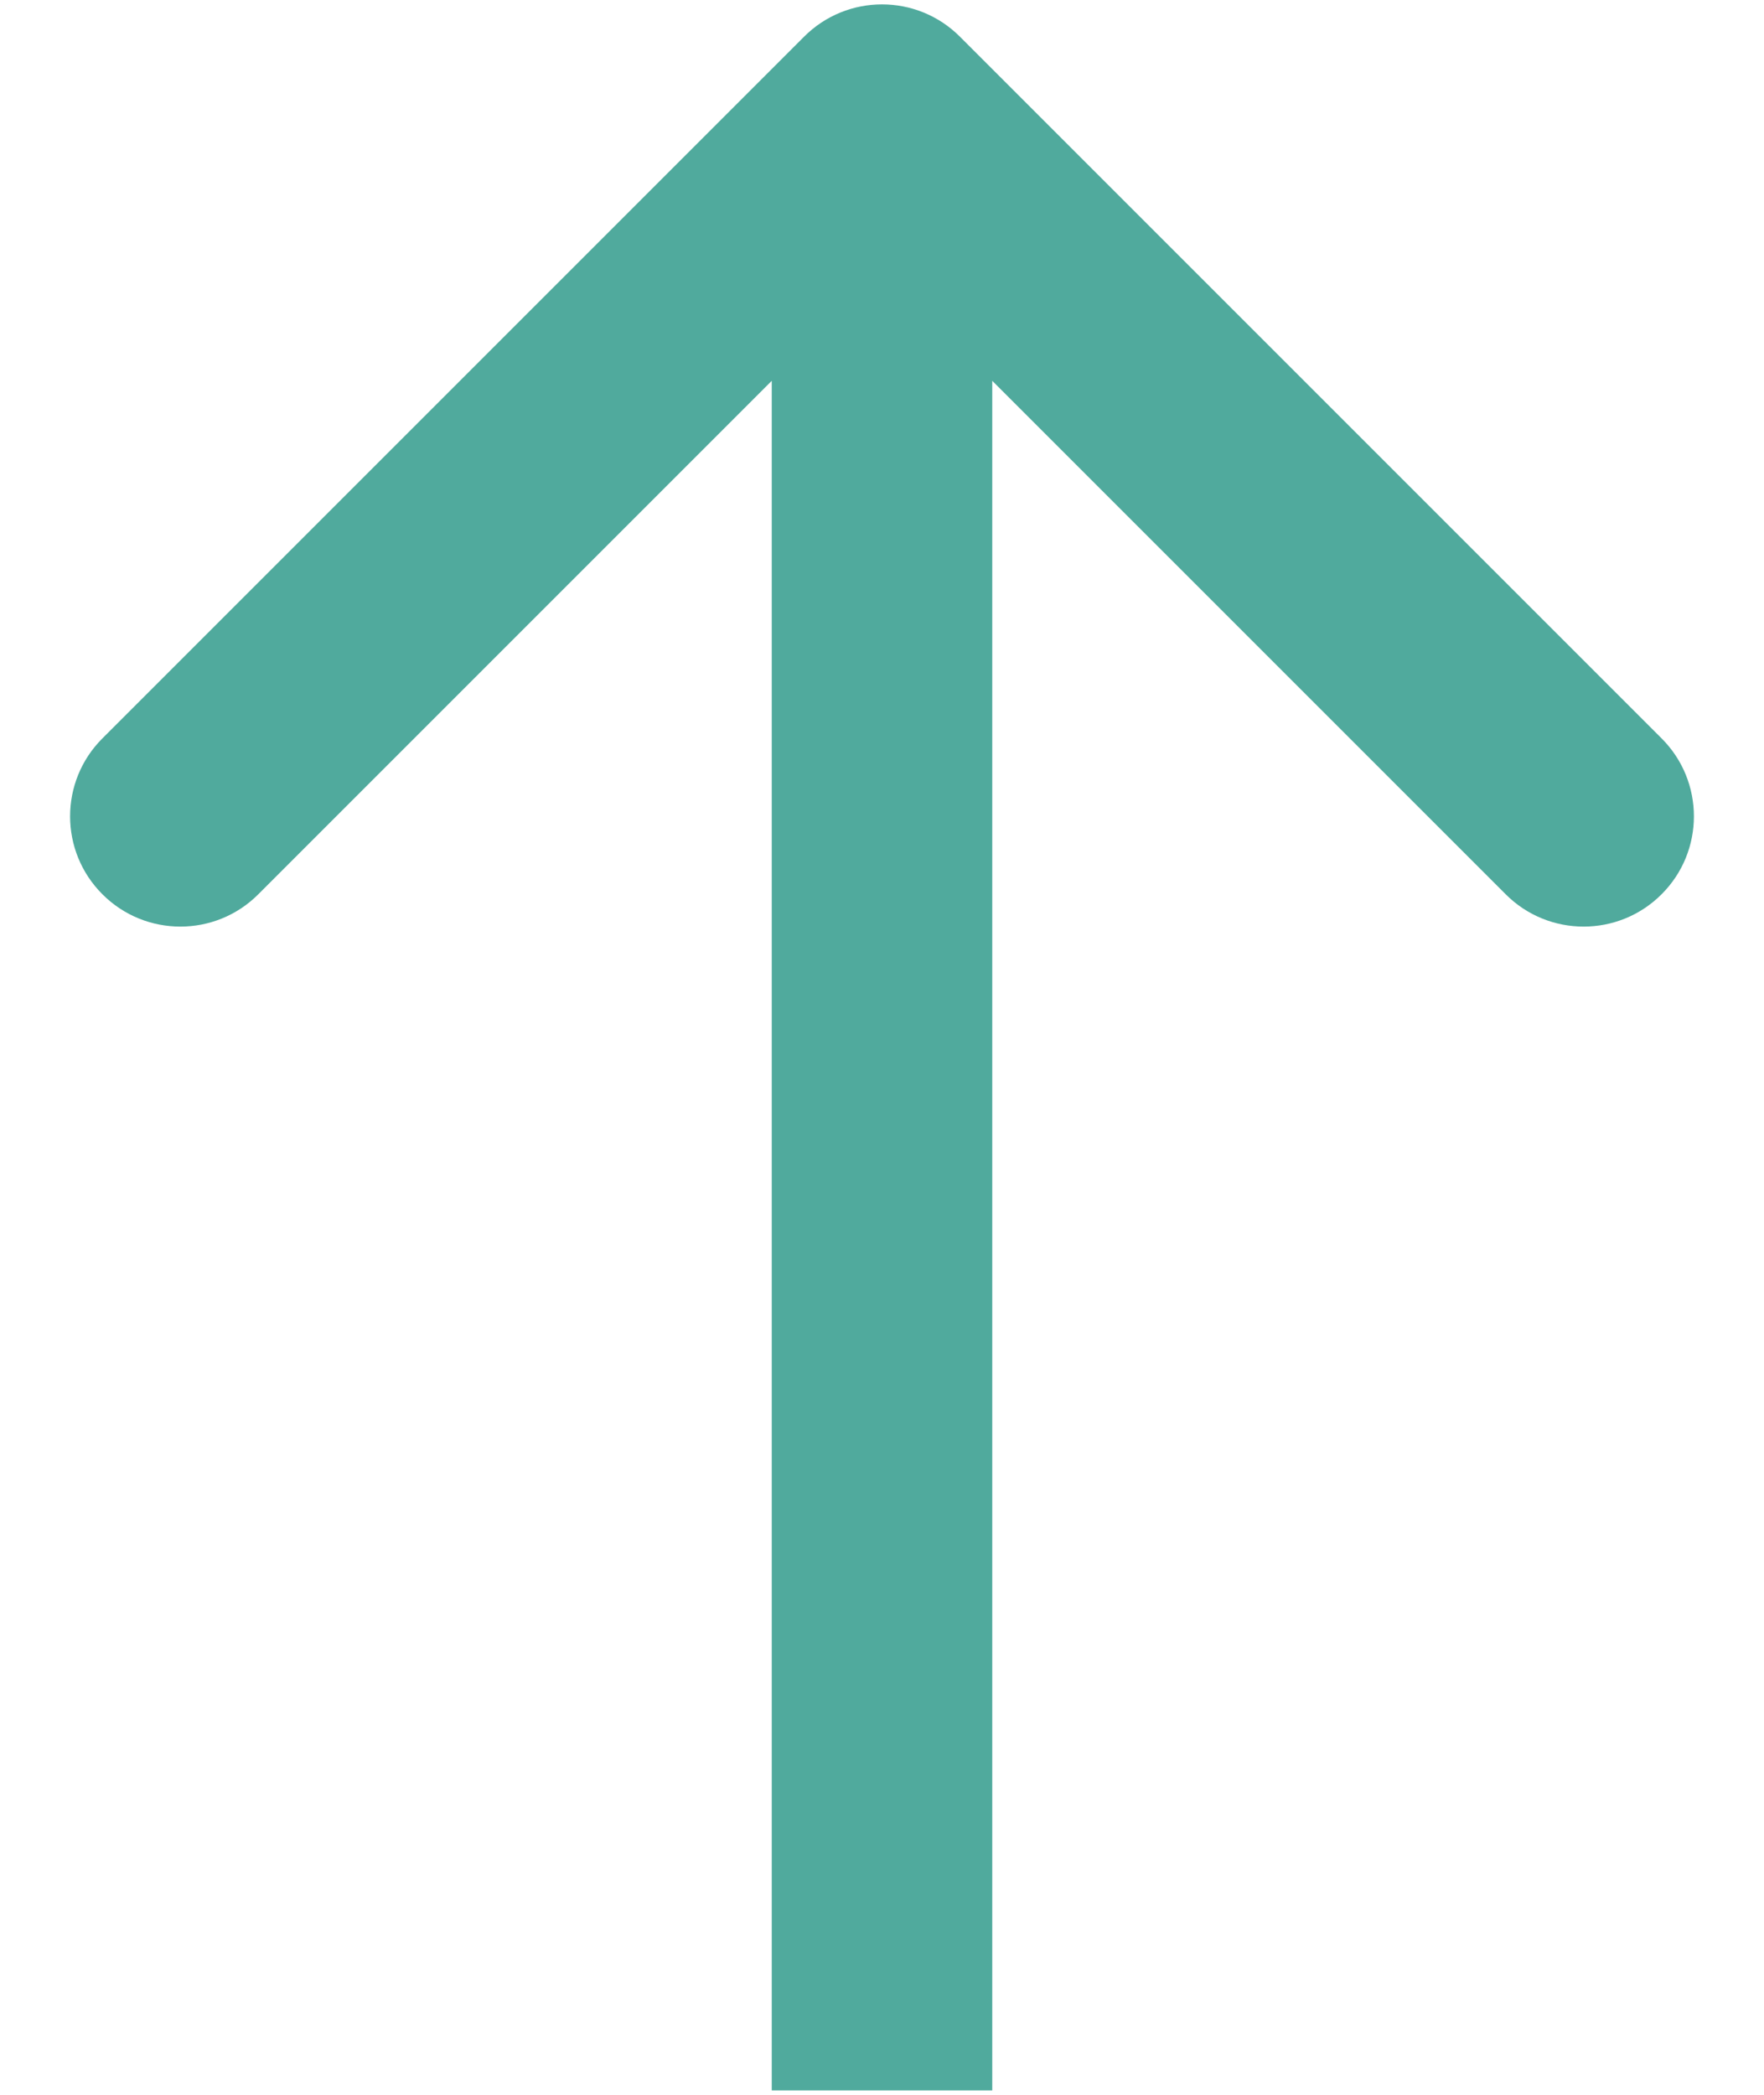 <svg width="16" height="19" viewBox="0 0 16 19" fill="none" xmlns="http://www.w3.org/2000/svg">
<g opacity="0.9">
<path d="M8.707 0.333C8.317 -0.058 7.683 -0.058 7.293 0.333L0.929 6.697C0.538 7.087 0.538 7.721 0.929 8.111C1.319 8.502 1.953 8.502 2.343 8.111L8 2.454L13.657 8.111C14.047 8.502 14.681 8.502 15.071 8.111C15.462 7.721 15.462 7.087 15.071 6.697L8.707 0.333ZM9 18.96L9 1.04L7 1.04L7 18.96L9 18.96Z" fill="#3DA192"/>
</g>
</svg>
